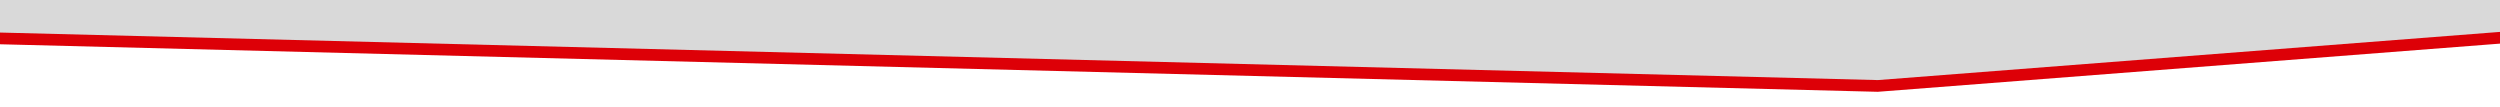 <svg width="1920" height="82" viewBox="0 0 1920 82" fill="none" xmlns="http://www.w3.org/2000/svg">
<path d="M1442.13 70.5L0 34V9H1920V33.5L1442.13 70.5Z" fill="#DD0007"/>
<path d="M1442.13 61.5L0 25V0H1920V24.5L1442.13 61.5Z" fill="#D9D9D9"/>
</svg>
